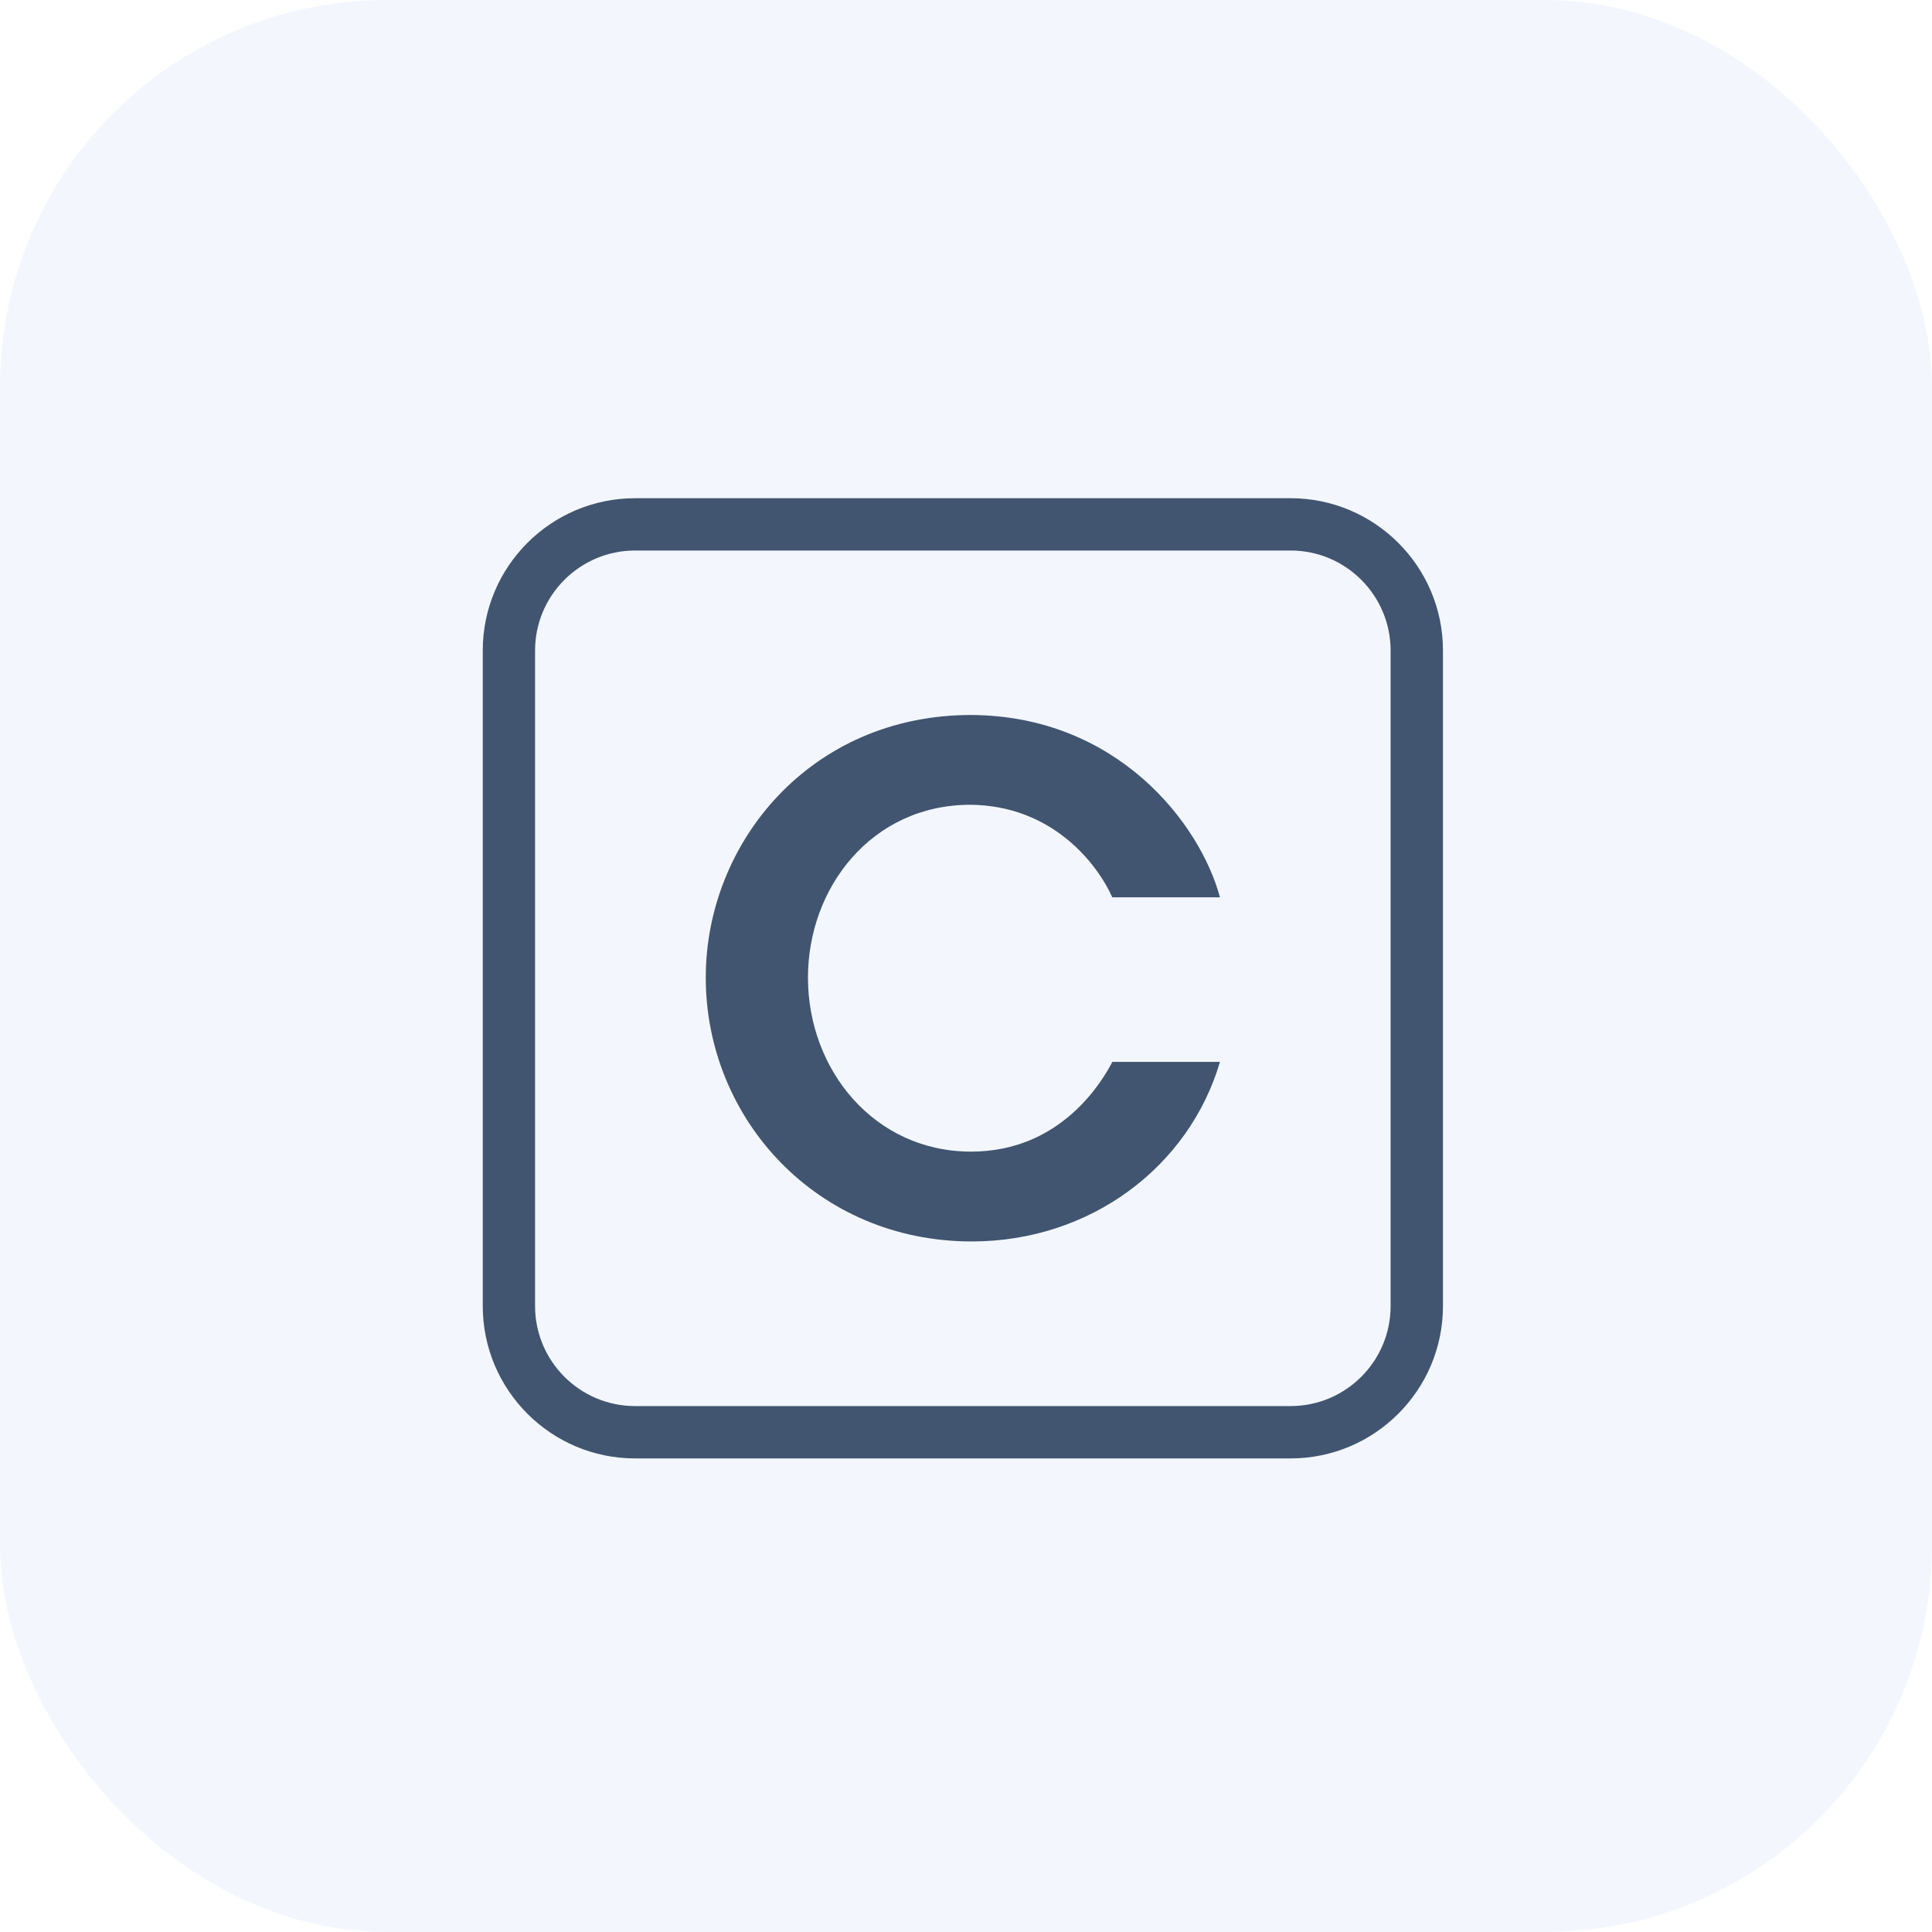 <?xml version="1.0" encoding="UTF-8"?> <svg xmlns="http://www.w3.org/2000/svg" width="40" height="40" viewBox="0 0 40 40" fill="none"><rect width="40" height="40" rx="8" fill="#0052CC" fill-opacity="0.05"></rect><path d="M26.721 10.315H13.148C11.409 10.315 9.995 11.729 9.995 13.468V27.041C9.995 28.78 11.409 30.195 13.148 30.195H26.721C28.46 30.195 29.875 28.78 29.875 27.041V13.468C29.875 11.728 28.46 10.315 26.721 10.315ZM28.791 27.041C28.791 28.183 27.863 29.111 26.721 29.111H13.148C12.007 29.111 11.078 28.183 11.078 27.041V13.468C11.078 12.327 12.007 11.398 13.148 11.398H26.721C27.863 11.398 28.791 12.327 28.791 13.468V27.041Z" fill="#415570"></path><path d="M25.258 21.985C24.619 24.157 22.574 25.703 20.119 25.703C16.912 25.703 14.612 23.163 14.612 20.239C14.612 17.443 16.784 14.803 20.105 14.803C23.128 14.817 24.846 17.046 25.258 18.578H23.029C22.703 17.854 21.765 16.676 20.091 16.662C18.048 16.662 16.728 18.379 16.728 20.239C16.728 22.155 18.104 23.843 20.106 23.843C21.979 23.843 22.831 22.367 23.03 21.985H25.258Z" fill="#415570"></path></svg> 